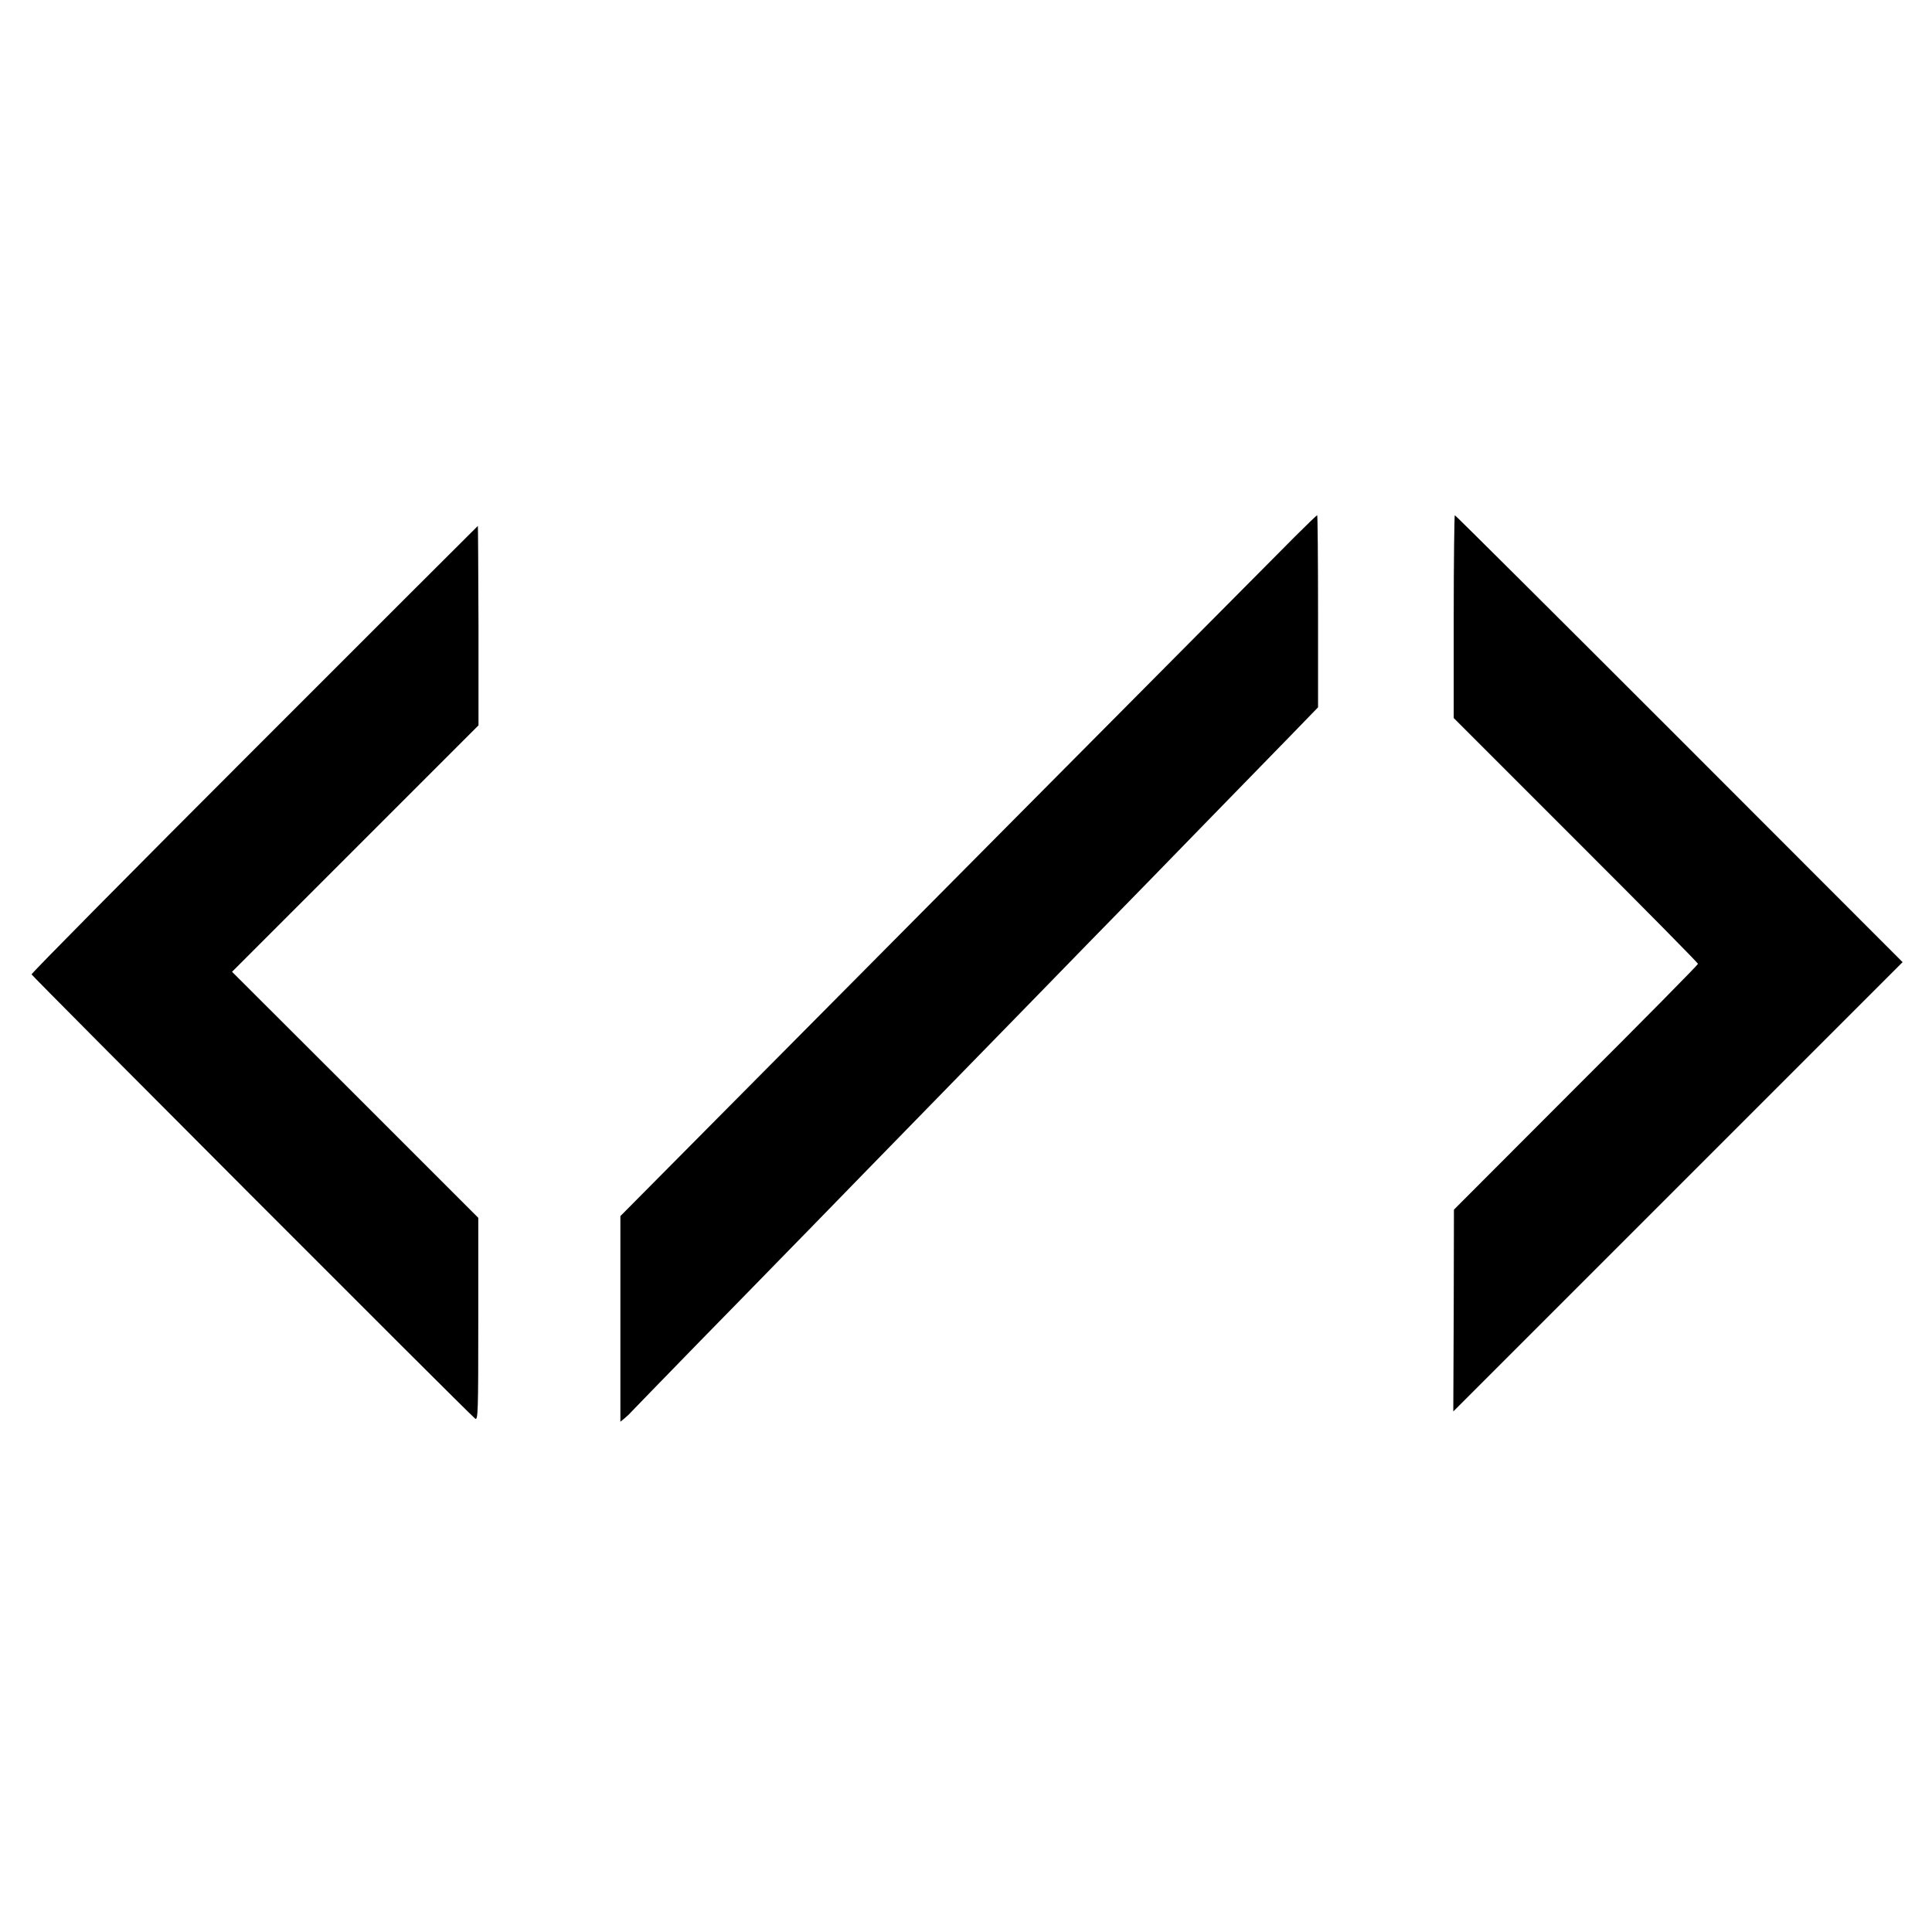 <?xml version="1.0" standalone="no"?>
<!DOCTYPE svg PUBLIC "-//W3C//DTD SVG 20010904//EN"
 "http://www.w3.org/TR/2001/REC-SVG-20010904/DTD/svg10.dtd">
<svg version="1.0" xmlns="http://www.w3.org/2000/svg"
 width="900pt" height="900pt" viewBox="0 0 900 900"
 preserveAspectRatio="xMidYMid meet">
<g transform="translate(0,900) scale(0.1,-0.1)"
fill="#000000" stroke="none">
<path d="M6033 6501 c-239 -240 -2205 -2220 -2650 -2669 l-493 -497 0 -479 0
-479 23 19 c12 10 24 22 27 26 3 3 140 145 305 314 165 168 338 346 385 394
47 48 223 228 391 401 169 173 348 357 399 409 51 52 230 236 399 409 168 173
344 353 391 401 47 48 218 223 380 390 162 166 352 361 422 433 l128 132 0
448 c0 246 -2 447 -4 447 -2 0 -48 -44 -103 -99z"/>
<path d="M6772 6128 l0 -473 569 -569 c313 -312 569 -572 569 -576 0 -4 -256
-264 -569 -576 l-568 -569 -1 -470 -2 -470 1047 1047 1046 1046 -1040 1041
c-573 573 -1043 1041 -1046 1041 -2 0 -5 -213 -5 -472z"/>
<path d="M1185 5510 c-572 -572 -1039 -1044 -1038 -1049 2 -8 2031 -2041 2066
-2069 14 -12 15 30 15 461 l0 474 -573 573 -574 573 574 574 574 574 0 464
c-1 256 -2 465 -3 465 -1 0 -469 -468 -1041 -1040z"/>
</g>
</svg>

